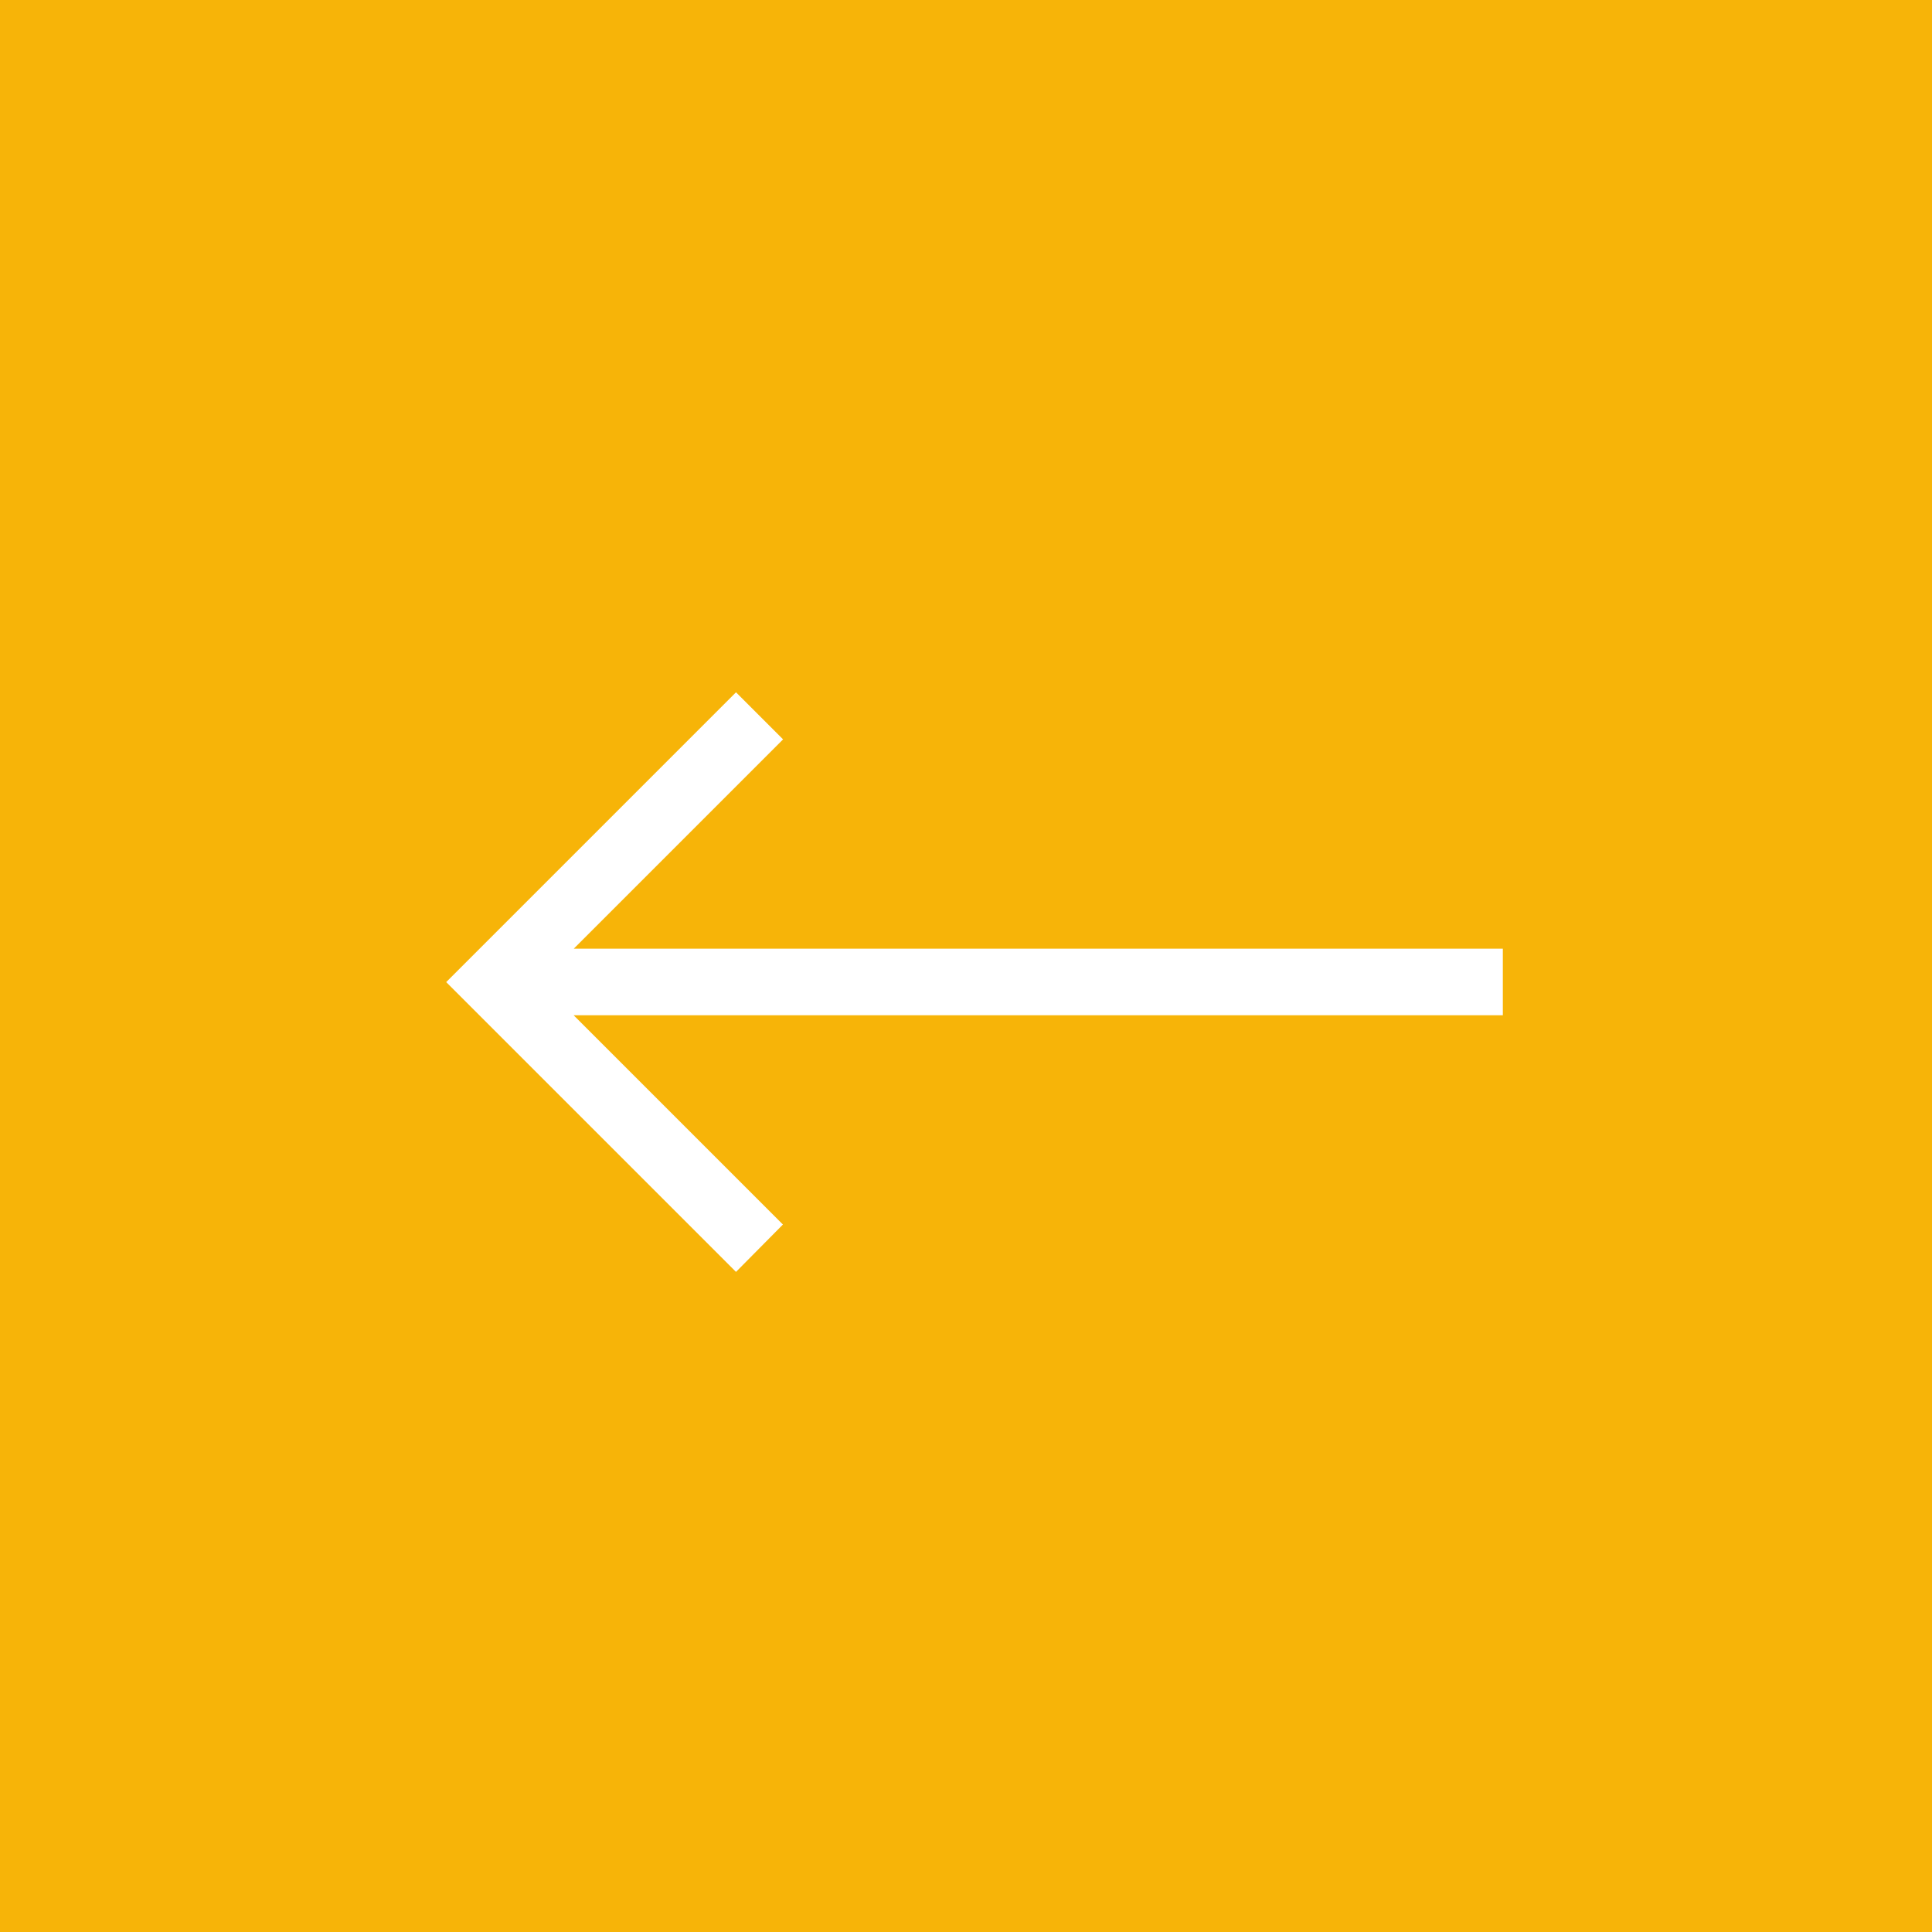 <svg id="Group_967" data-name="Group 967" xmlns="http://www.w3.org/2000/svg" width="60" height="60" viewBox="0 0 60 60">
  <rect id="Rectangle_678" data-name="Rectangle 678" width="60" height="60" fill="#f7b408"/>
  <path id="right-arrow_3_" data-name="right-arrow (3)" d="M9,107.5l1.462,1.462-6.5,6.5H32.815v2.067H3.957l6.5,6.5L9,125.5l-9-9Z" transform="translate(13.857 -86)" fill="#fff"/>
</svg>
